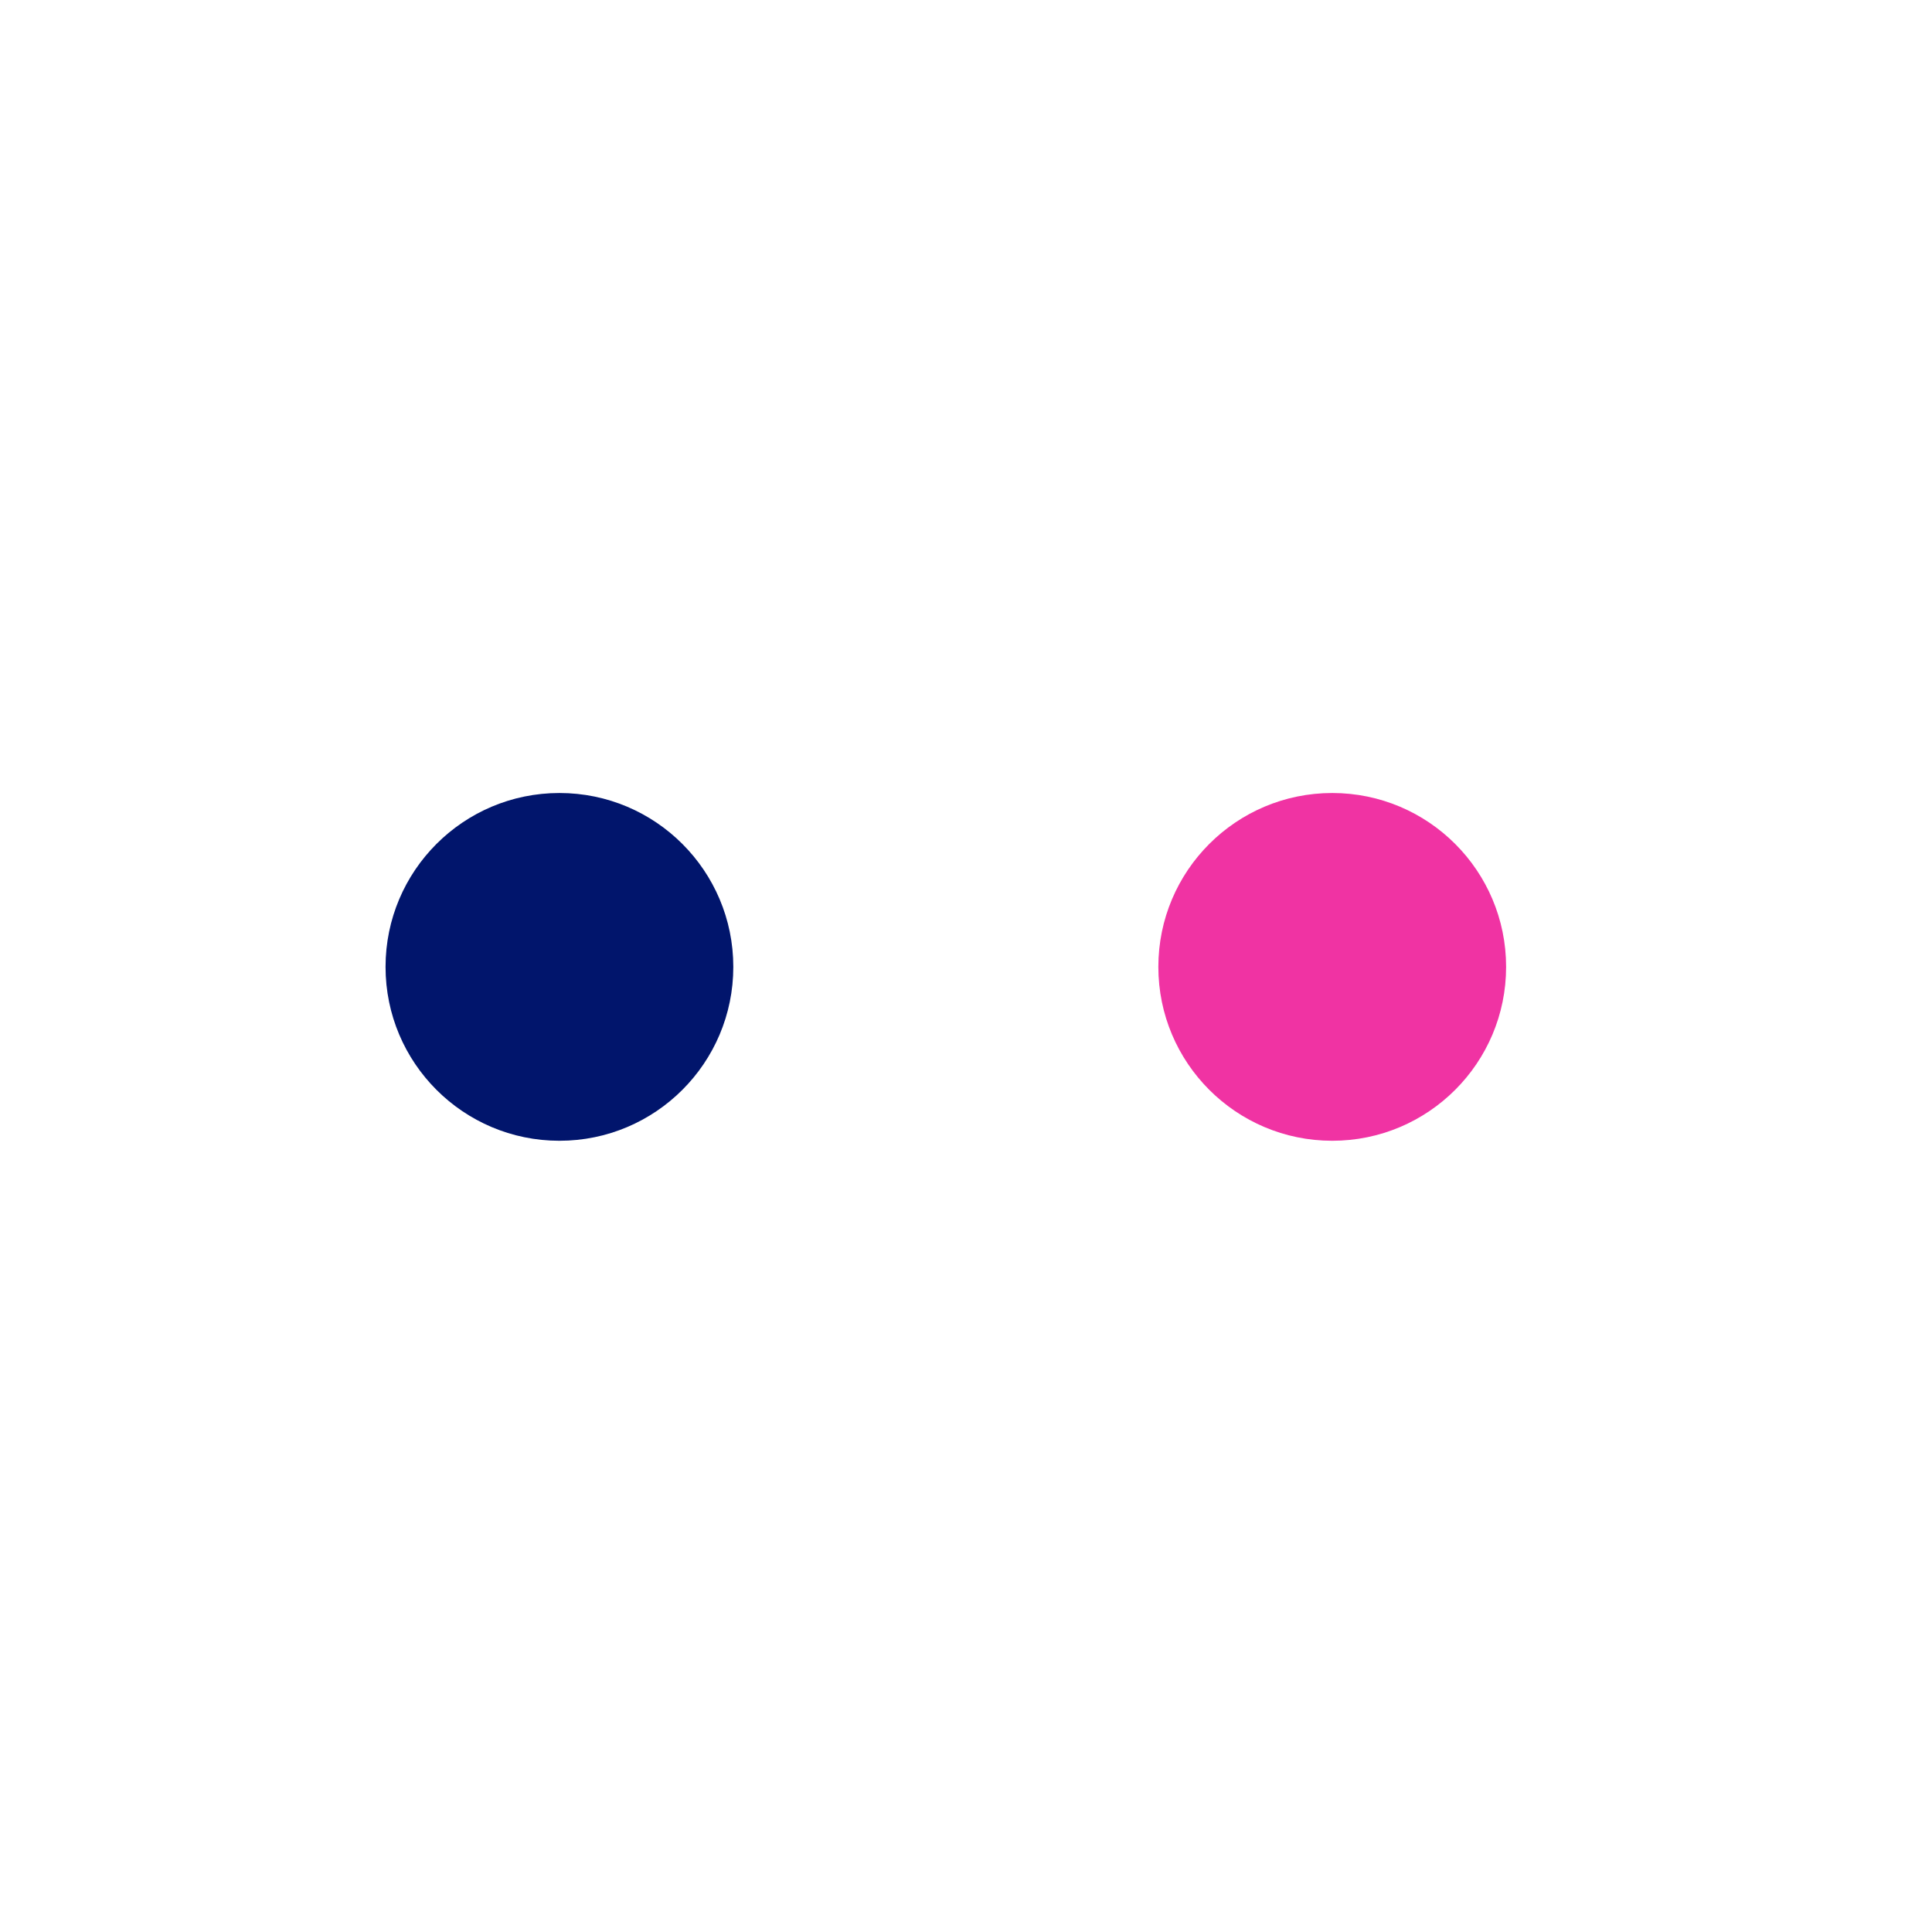 <svg xmlns="http://www.w3.org/2000/svg" xmlns:xlink="http://www.w3.org/1999/xlink" version="1.1" id="Layer_1" x="0px" y="0px" width="250" height="250" viewBox="0 0 100 100" enable-background="new 0 0 100 100" xml:space="preserve">

<circle opacity=".8" fill="#EC008C" cx="68.956" cy="50.046" r="9">
	<animateTransform attributeName="transform" attributeType="XML" type="rotate" from="0 50 50" to="360 50 50" dur="1.8s" repeatCount="indefinite"/>

</circle>
<circle opacity="1" fill="#01156c" cx="28.956" cy="50.046" r="9">
	<animateTransform attributeName="transform" attributeType="XML" type="rotate" from="0 50 50" to="-360 50 50" dur="1.8s" repeatCount="indefinite"/>

</circle>
<script xmlns=""/></svg>